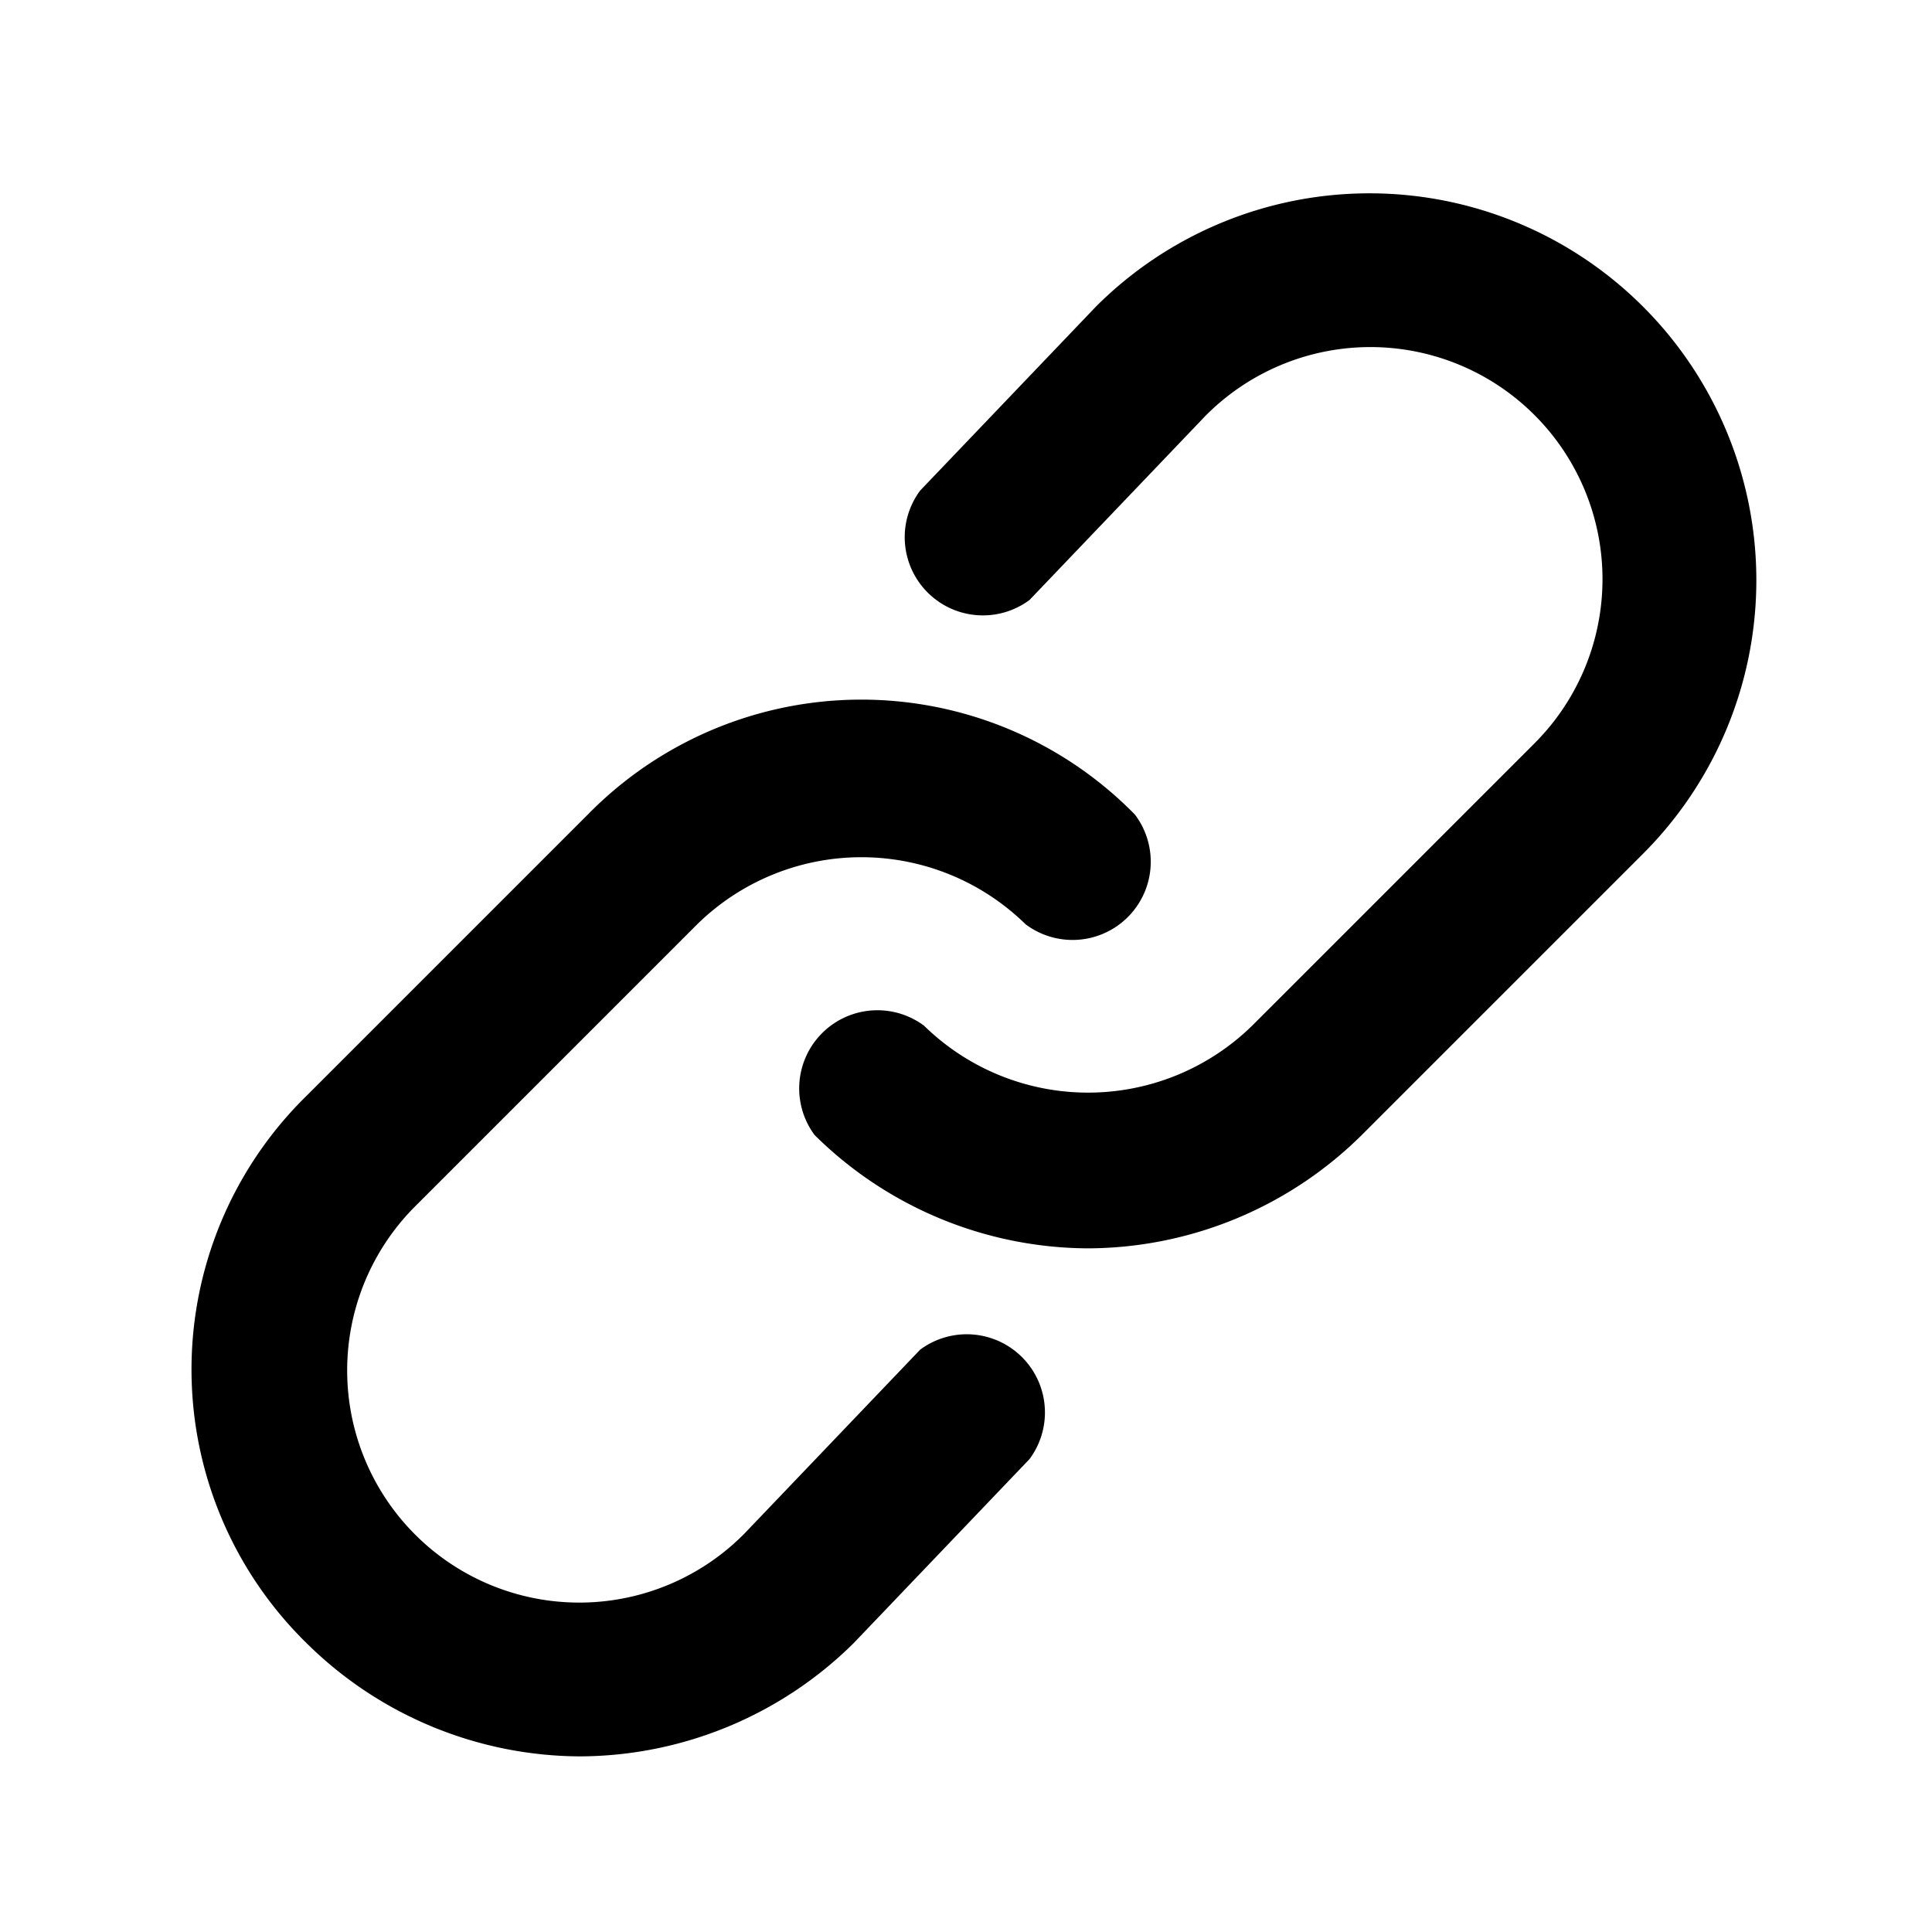 <svg xmlns="http://www.w3.org/2000/svg" width="21" height="21" viewBox="0 0 21 21">
  <g id="Layer_2" data-name="Layer 2" transform="translate(0.416 0.416)">
    <g id="invisible_box" data-name="invisible box" transform="translate(-0.416 -0.416)">
      <rect id="Rectangle_6510" data-name="Rectangle 6510" width="21" height="21" fill="none"/>
    </g>
    <g id="icons_Q2" data-name="icons Q2" transform="translate(1.666 1.684)">
      <path id="Path_21184" data-name="Path 21184" d="M8.181,28.445a4.248,4.248,0,0,1-2.973-1.232,4.163,4.163,0,0,1,0-5.947l3.058-3.058a4.163,4.163,0,0,1,5.947,0A.85.85,0,0,1,13.024,19.4a2.549,2.549,0,0,0-3.568,0L6.4,22.456a2.523,2.523,0,1,0,3.568,3.568l1.911-2a.85.85,0,0,1,1.189,1.189l-1.911,2A4.248,4.248,0,0,1,8.181,28.445Z" transform="translate(-3.959 -11.454)"/>
      <path id="Path_21185" data-name="Path 21185" d="M22.643,15.469a4.248,4.248,0,0,1-2.973-1.232.85.85,0,0,1,1.189-1.189,2.549,2.549,0,0,0,3.568,0L27.485,9.99a2.523,2.523,0,1,0-3.568-3.568l-1.911,2a.85.85,0,0,1-1.189-1.189l1.911-2a4.205,4.205,0,1,1,5.947,5.947l-3.058,3.058a4.248,4.248,0,0,1-2.974,1.231Z" transform="translate(-12.898 -4)"/>
    </g>
  </g>
</svg>
